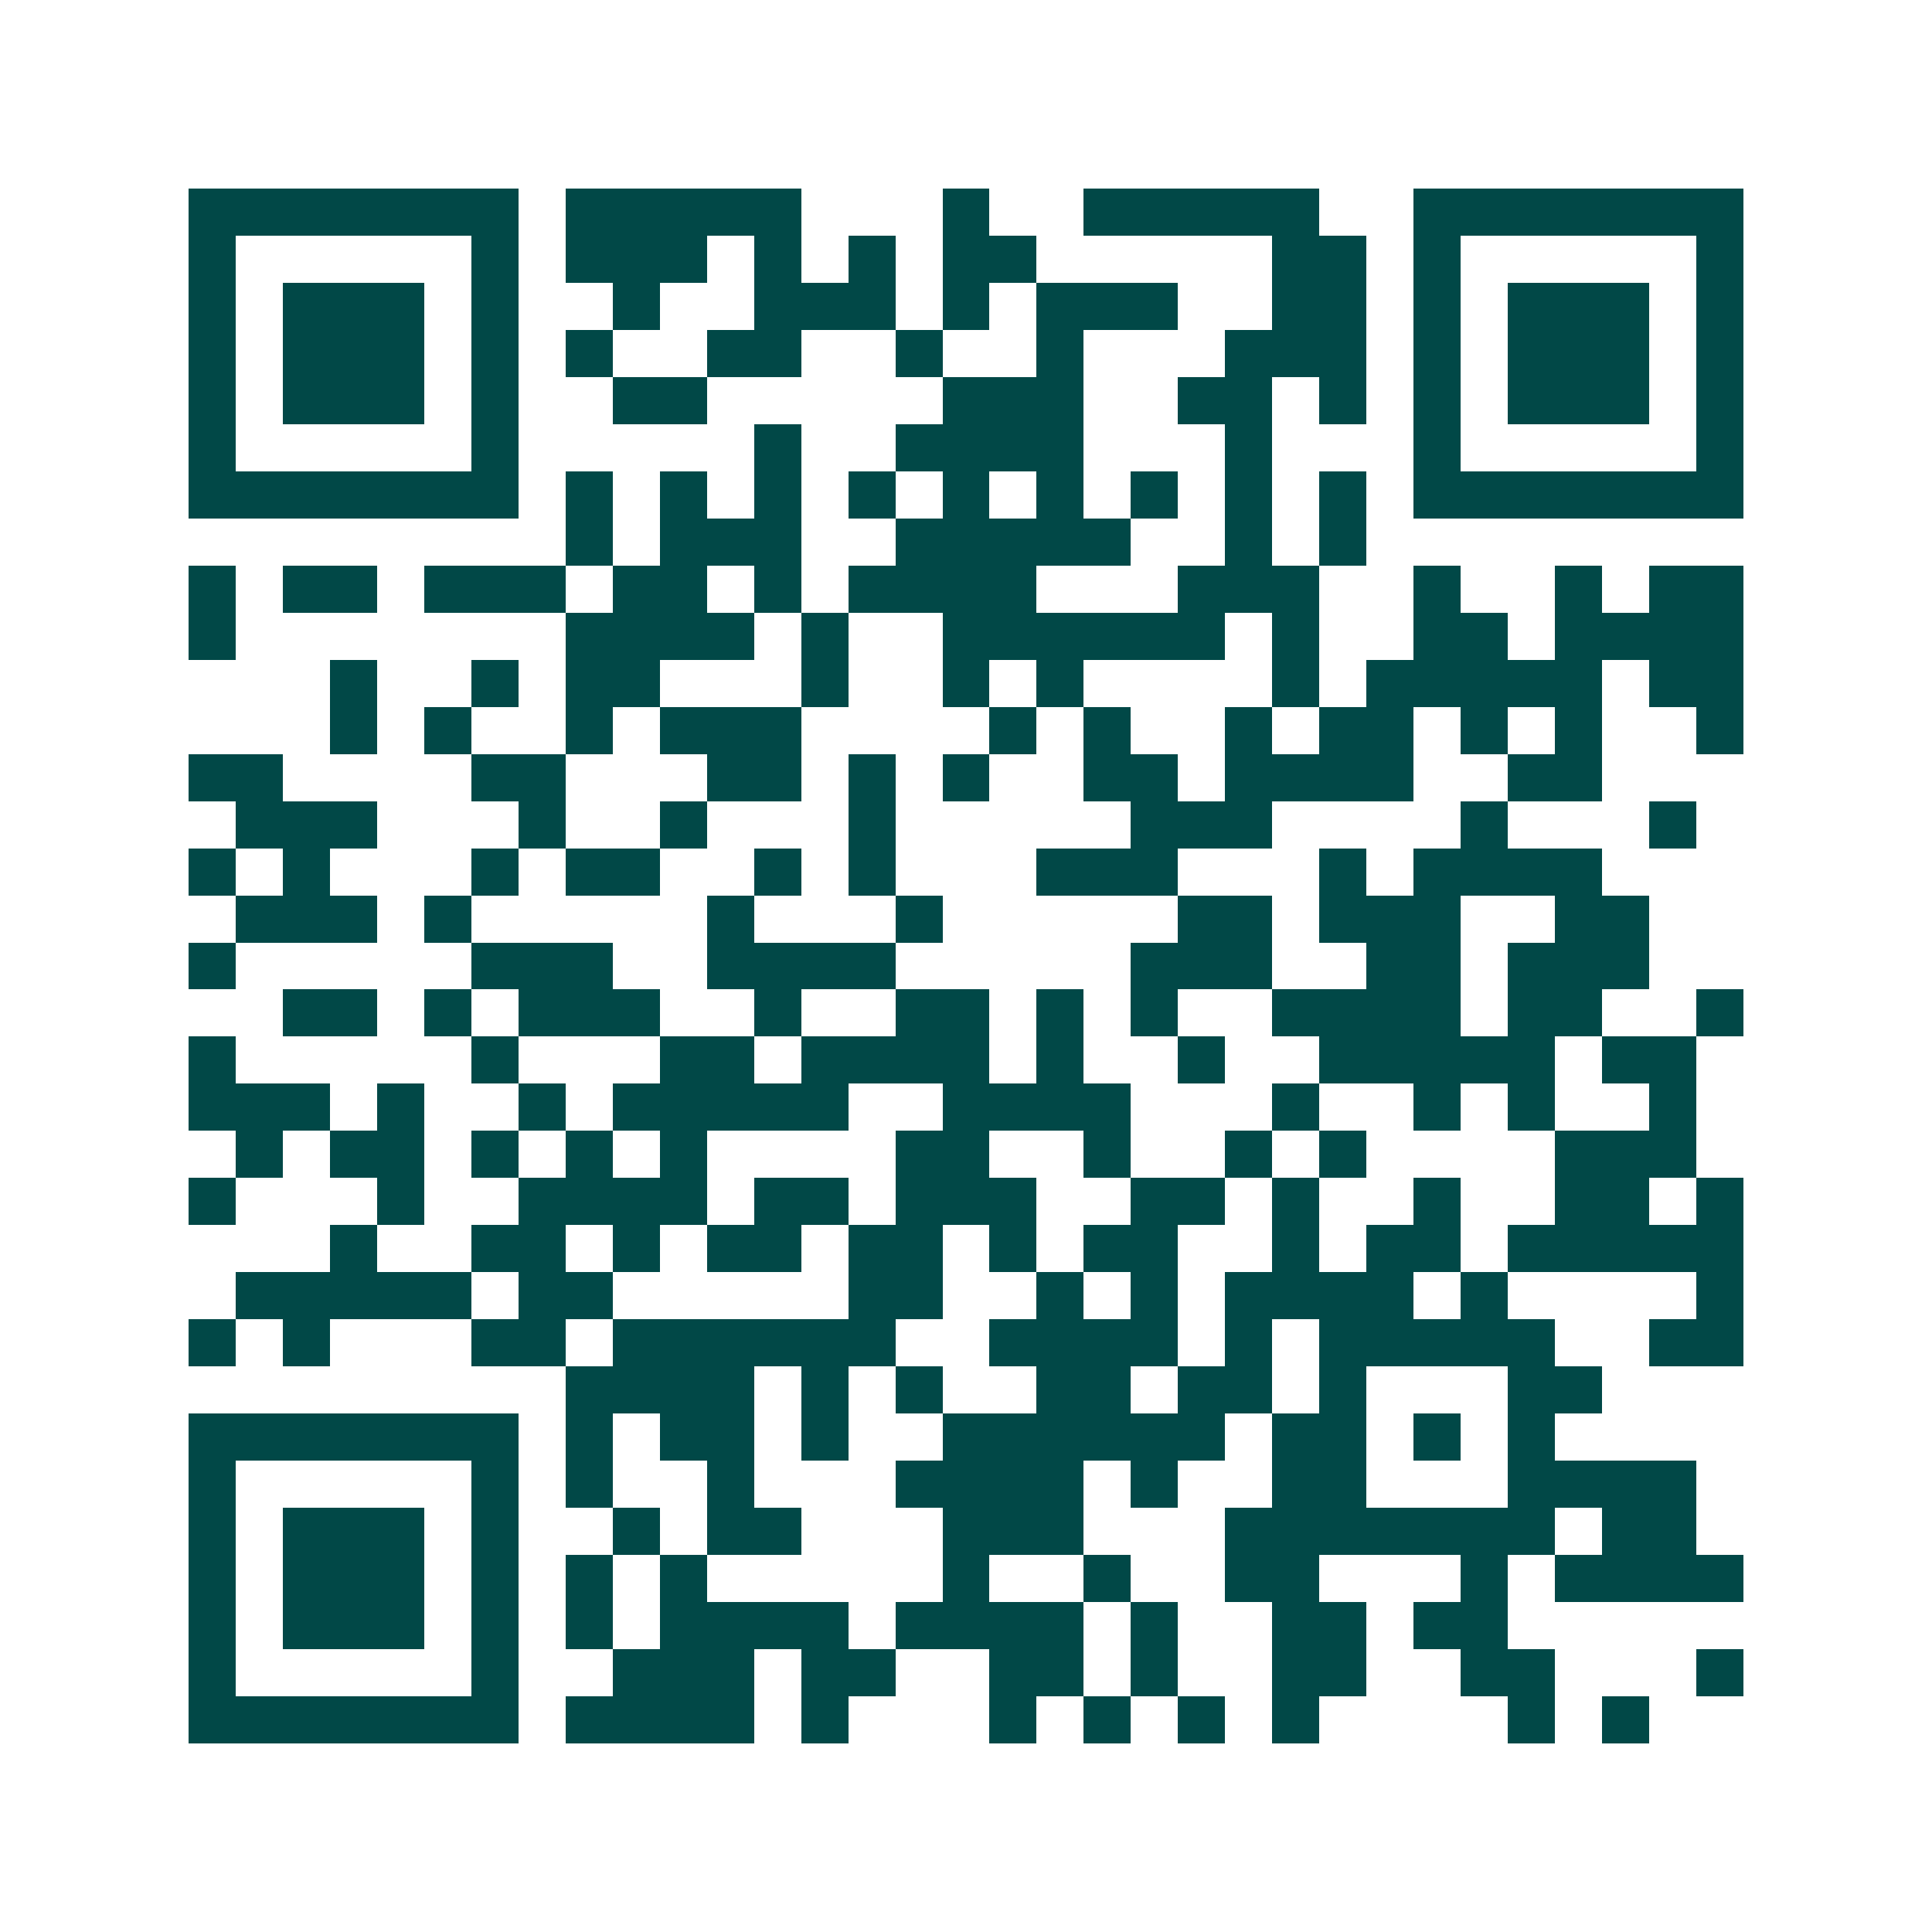 <svg xmlns="http://www.w3.org/2000/svg" width="200" height="200" viewBox="0 0 41 41" shape-rendering="crispEdges"><path fill="#ffffff" d="M0 0h41v41H0z"/><path stroke="#014847" d="M4 4.5h7m1 0h5m3 0h1m2 0h5m2 0h7M4 5.5h1m5 0h1m1 0h3m1 0h1m1 0h1m1 0h2m5 0h2m1 0h1m5 0h1M4 6.5h1m1 0h3m1 0h1m2 0h1m2 0h3m1 0h1m1 0h3m2 0h2m1 0h1m1 0h3m1 0h1M4 7.5h1m1 0h3m1 0h1m1 0h1m2 0h2m2 0h1m2 0h1m3 0h3m1 0h1m1 0h3m1 0h1M4 8.5h1m1 0h3m1 0h1m2 0h2m5 0h3m2 0h2m1 0h1m1 0h1m1 0h3m1 0h1M4 9.5h1m5 0h1m5 0h1m2 0h4m3 0h1m3 0h1m5 0h1M4 10.5h7m1 0h1m1 0h1m1 0h1m1 0h1m1 0h1m1 0h1m1 0h1m1 0h1m1 0h1m1 0h7M12 11.5h1m1 0h3m2 0h5m2 0h1m1 0h1M4 12.5h1m1 0h2m1 0h3m1 0h2m1 0h1m1 0h4m3 0h3m2 0h1m2 0h1m1 0h2M4 13.5h1m7 0h4m1 0h1m2 0h6m1 0h1m2 0h2m1 0h4M7 14.5h1m2 0h1m1 0h2m3 0h1m2 0h1m1 0h1m4 0h1m1 0h5m1 0h2M7 15.5h1m1 0h1m2 0h1m1 0h3m4 0h1m1 0h1m2 0h1m1 0h2m1 0h1m1 0h1m2 0h1M4 16.5h2m4 0h2m3 0h2m1 0h1m1 0h1m2 0h2m1 0h4m2 0h2M5 17.5h3m3 0h1m2 0h1m3 0h1m5 0h3m4 0h1m3 0h1M4 18.5h1m1 0h1m3 0h1m1 0h2m2 0h1m1 0h1m3 0h3m3 0h1m1 0h4M5 19.5h3m1 0h1m5 0h1m3 0h1m5 0h2m1 0h3m2 0h2M4 20.5h1m5 0h3m2 0h4m5 0h3m2 0h2m1 0h3M6 21.5h2m1 0h1m1 0h3m2 0h1m2 0h2m1 0h1m1 0h1m2 0h4m1 0h2m2 0h1M4 22.5h1m5 0h1m3 0h2m1 0h4m1 0h1m2 0h1m2 0h5m1 0h2M4 23.5h3m1 0h1m2 0h1m1 0h5m2 0h4m3 0h1m2 0h1m1 0h1m2 0h1M5 24.5h1m1 0h2m1 0h1m1 0h1m1 0h1m4 0h2m2 0h1m2 0h1m1 0h1m4 0h3M4 25.5h1m3 0h1m2 0h4m1 0h2m1 0h3m2 0h2m1 0h1m2 0h1m2 0h2m1 0h1M7 26.5h1m2 0h2m1 0h1m1 0h2m1 0h2m1 0h1m1 0h2m2 0h1m1 0h2m1 0h5M5 27.5h5m1 0h2m5 0h2m2 0h1m1 0h1m1 0h4m1 0h1m4 0h1M4 28.5h1m1 0h1m3 0h2m1 0h6m2 0h4m1 0h1m1 0h5m2 0h2M12 29.5h4m1 0h1m1 0h1m2 0h2m1 0h2m1 0h1m3 0h2M4 30.5h7m1 0h1m1 0h2m1 0h1m2 0h6m1 0h2m1 0h1m1 0h1M4 31.5h1m5 0h1m1 0h1m2 0h1m3 0h4m1 0h1m2 0h2m3 0h4M4 32.5h1m1 0h3m1 0h1m2 0h1m1 0h2m3 0h3m3 0h7m1 0h2M4 33.5h1m1 0h3m1 0h1m1 0h1m1 0h1m5 0h1m2 0h1m2 0h2m3 0h1m1 0h4M4 34.5h1m1 0h3m1 0h1m1 0h1m1 0h4m1 0h4m1 0h1m2 0h2m1 0h2M4 35.5h1m5 0h1m2 0h3m1 0h2m2 0h2m1 0h1m2 0h2m2 0h2m3 0h1M4 36.5h7m1 0h4m1 0h1m3 0h1m1 0h1m1 0h1m1 0h1m4 0h1m1 0h1"/></svg>
